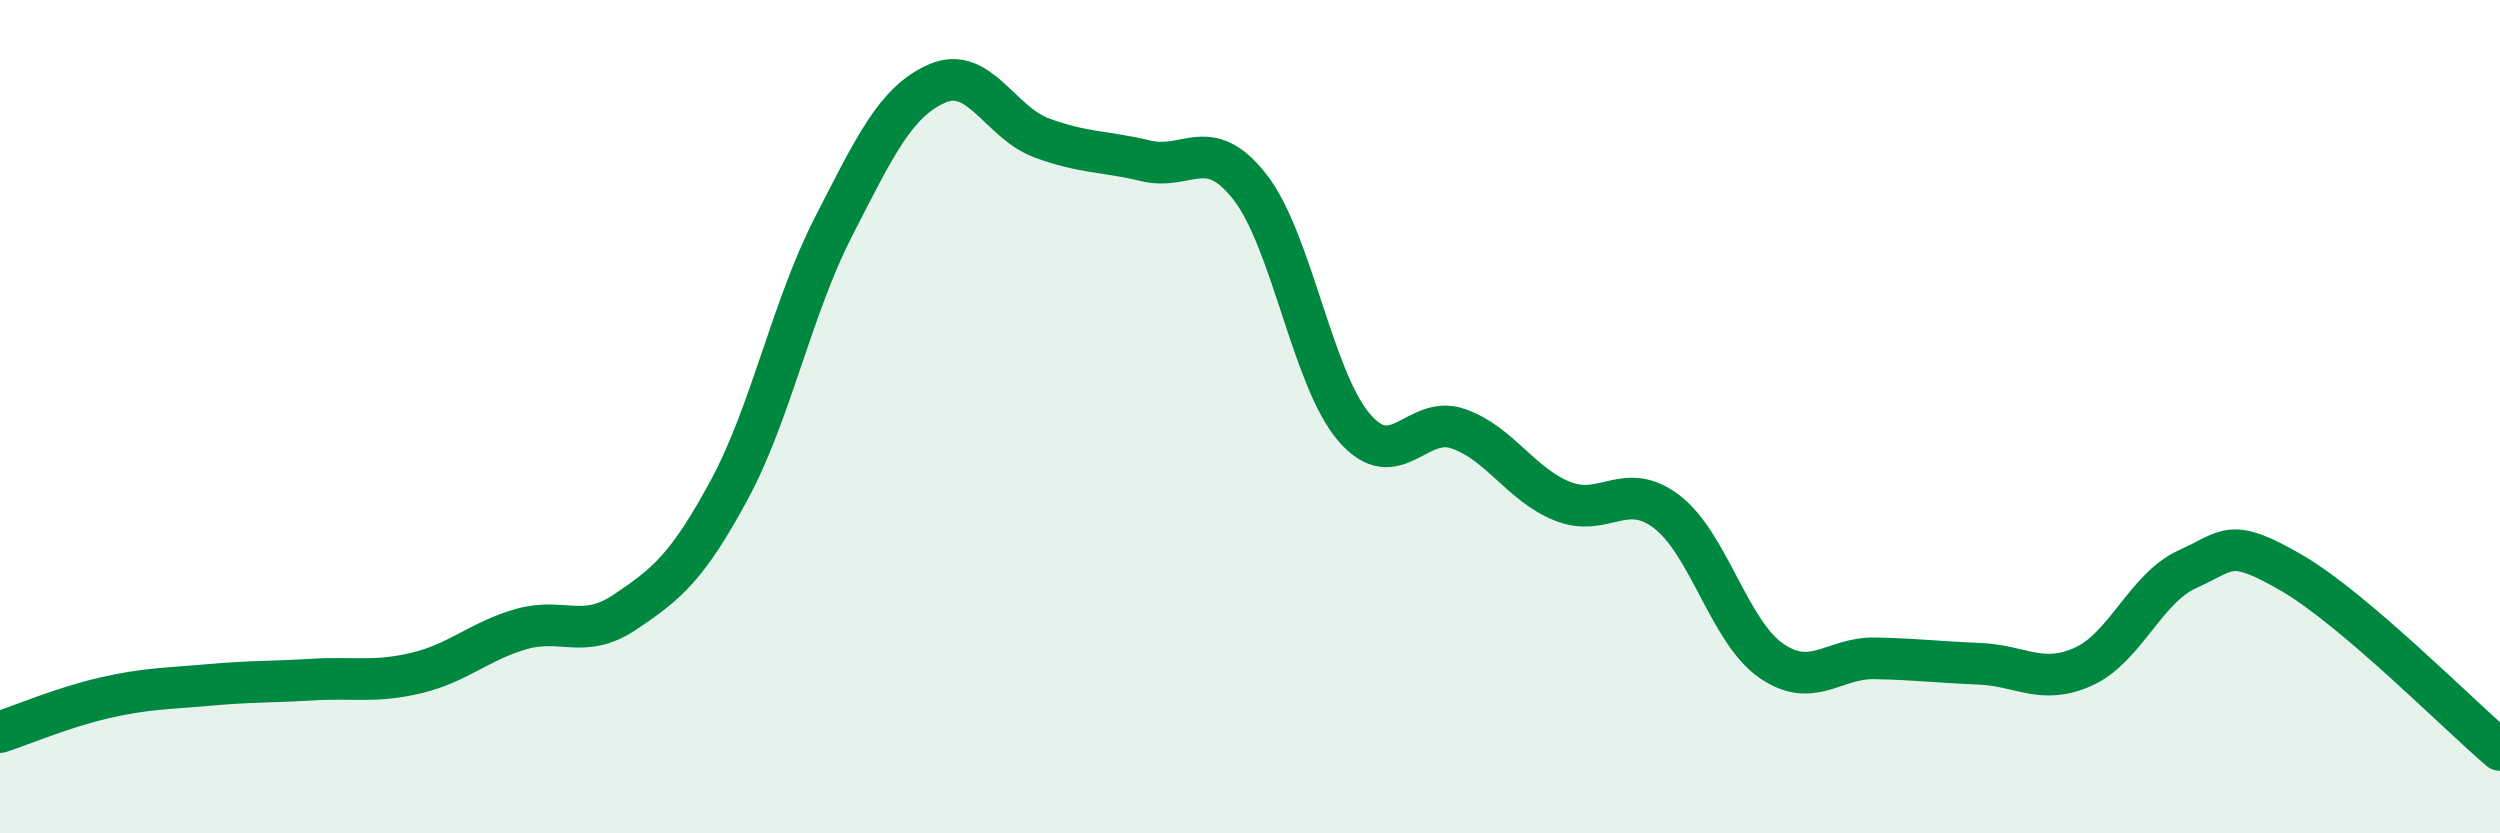 
    <svg width="60" height="20" viewBox="0 0 60 20" xmlns="http://www.w3.org/2000/svg">
      <path
        d="M 0,17.57 C 0.5,17.41 1.5,16.98 2.5,16.75 C 3.5,16.52 4,16.53 5,16.44 C 6,16.35 6.5,16.37 7.5,16.31 C 8.5,16.25 9,16.39 10,16.15 C 11,15.91 11.5,15.39 12.5,15.1 C 13.5,14.81 14,15.36 15,14.69 C 16,14.02 16.5,13.61 17.5,11.76 C 18.5,9.91 19,7.4 20,5.45 C 21,3.5 21.5,2.43 22.5,2 C 23.5,1.57 24,2.94 25,3.31 C 26,3.68 26.5,3.62 27.5,3.86 C 28.5,4.1 29,3.21 30,4.49 C 31,5.77 31.5,9.1 32.5,10.26 C 33.5,11.42 34,9.94 35,10.29 C 36,10.64 36.5,11.63 37.5,12.03 C 38.5,12.43 39,11.52 40,12.28 C 41,13.04 41.5,15.15 42.5,15.85 C 43.5,16.55 44,15.78 45,15.8 C 46,15.82 46.5,15.89 47.5,15.93 C 48.5,15.97 49,16.45 50,16 C 51,15.55 51.5,14.11 52.5,13.66 C 53.5,13.21 53.5,12.88 55,13.75 C 56.5,14.62 59,17.15 60,18L60 20L0 20Z"
        fill="#008740"
        opacity="0.1"
        stroke-linecap="round"
        stroke-linejoin="round"
      />
      <path
        d="M 0,17.57 C 0.5,17.41 1.5,16.98 2.5,16.75 C 3.5,16.52 4,16.53 5,16.44 C 6,16.35 6.5,16.37 7.5,16.31 C 8.5,16.25 9,16.39 10,16.15 C 11,15.91 11.5,15.39 12.5,15.1 C 13.5,14.81 14,15.36 15,14.69 C 16,14.02 16.5,13.61 17.5,11.76 C 18.5,9.91 19,7.4 20,5.45 C 21,3.5 21.5,2.43 22.5,2 C 23.5,1.57 24,2.94 25,3.31 C 26,3.68 26.5,3.62 27.5,3.86 C 28.5,4.1 29,3.21 30,4.49 C 31,5.77 31.5,9.1 32.5,10.26 C 33.5,11.42 34,9.94 35,10.29 C 36,10.64 36.5,11.63 37.5,12.03 C 38.5,12.43 39,11.52 40,12.28 C 41,13.04 41.5,15.15 42.5,15.85 C 43.5,16.55 44,15.78 45,15.8 C 46,15.82 46.5,15.89 47.5,15.93 C 48.5,15.97 49,16.45 50,16 C 51,15.55 51.5,14.11 52.5,13.66 C 53.5,13.21 53.5,12.88 55,13.75 C 56.5,14.62 59,17.15 60,18"
        stroke="#008740"
        stroke-width="1"
        fill="none"
        stroke-linecap="round"
        stroke-linejoin="round"
      />
    </svg>
  